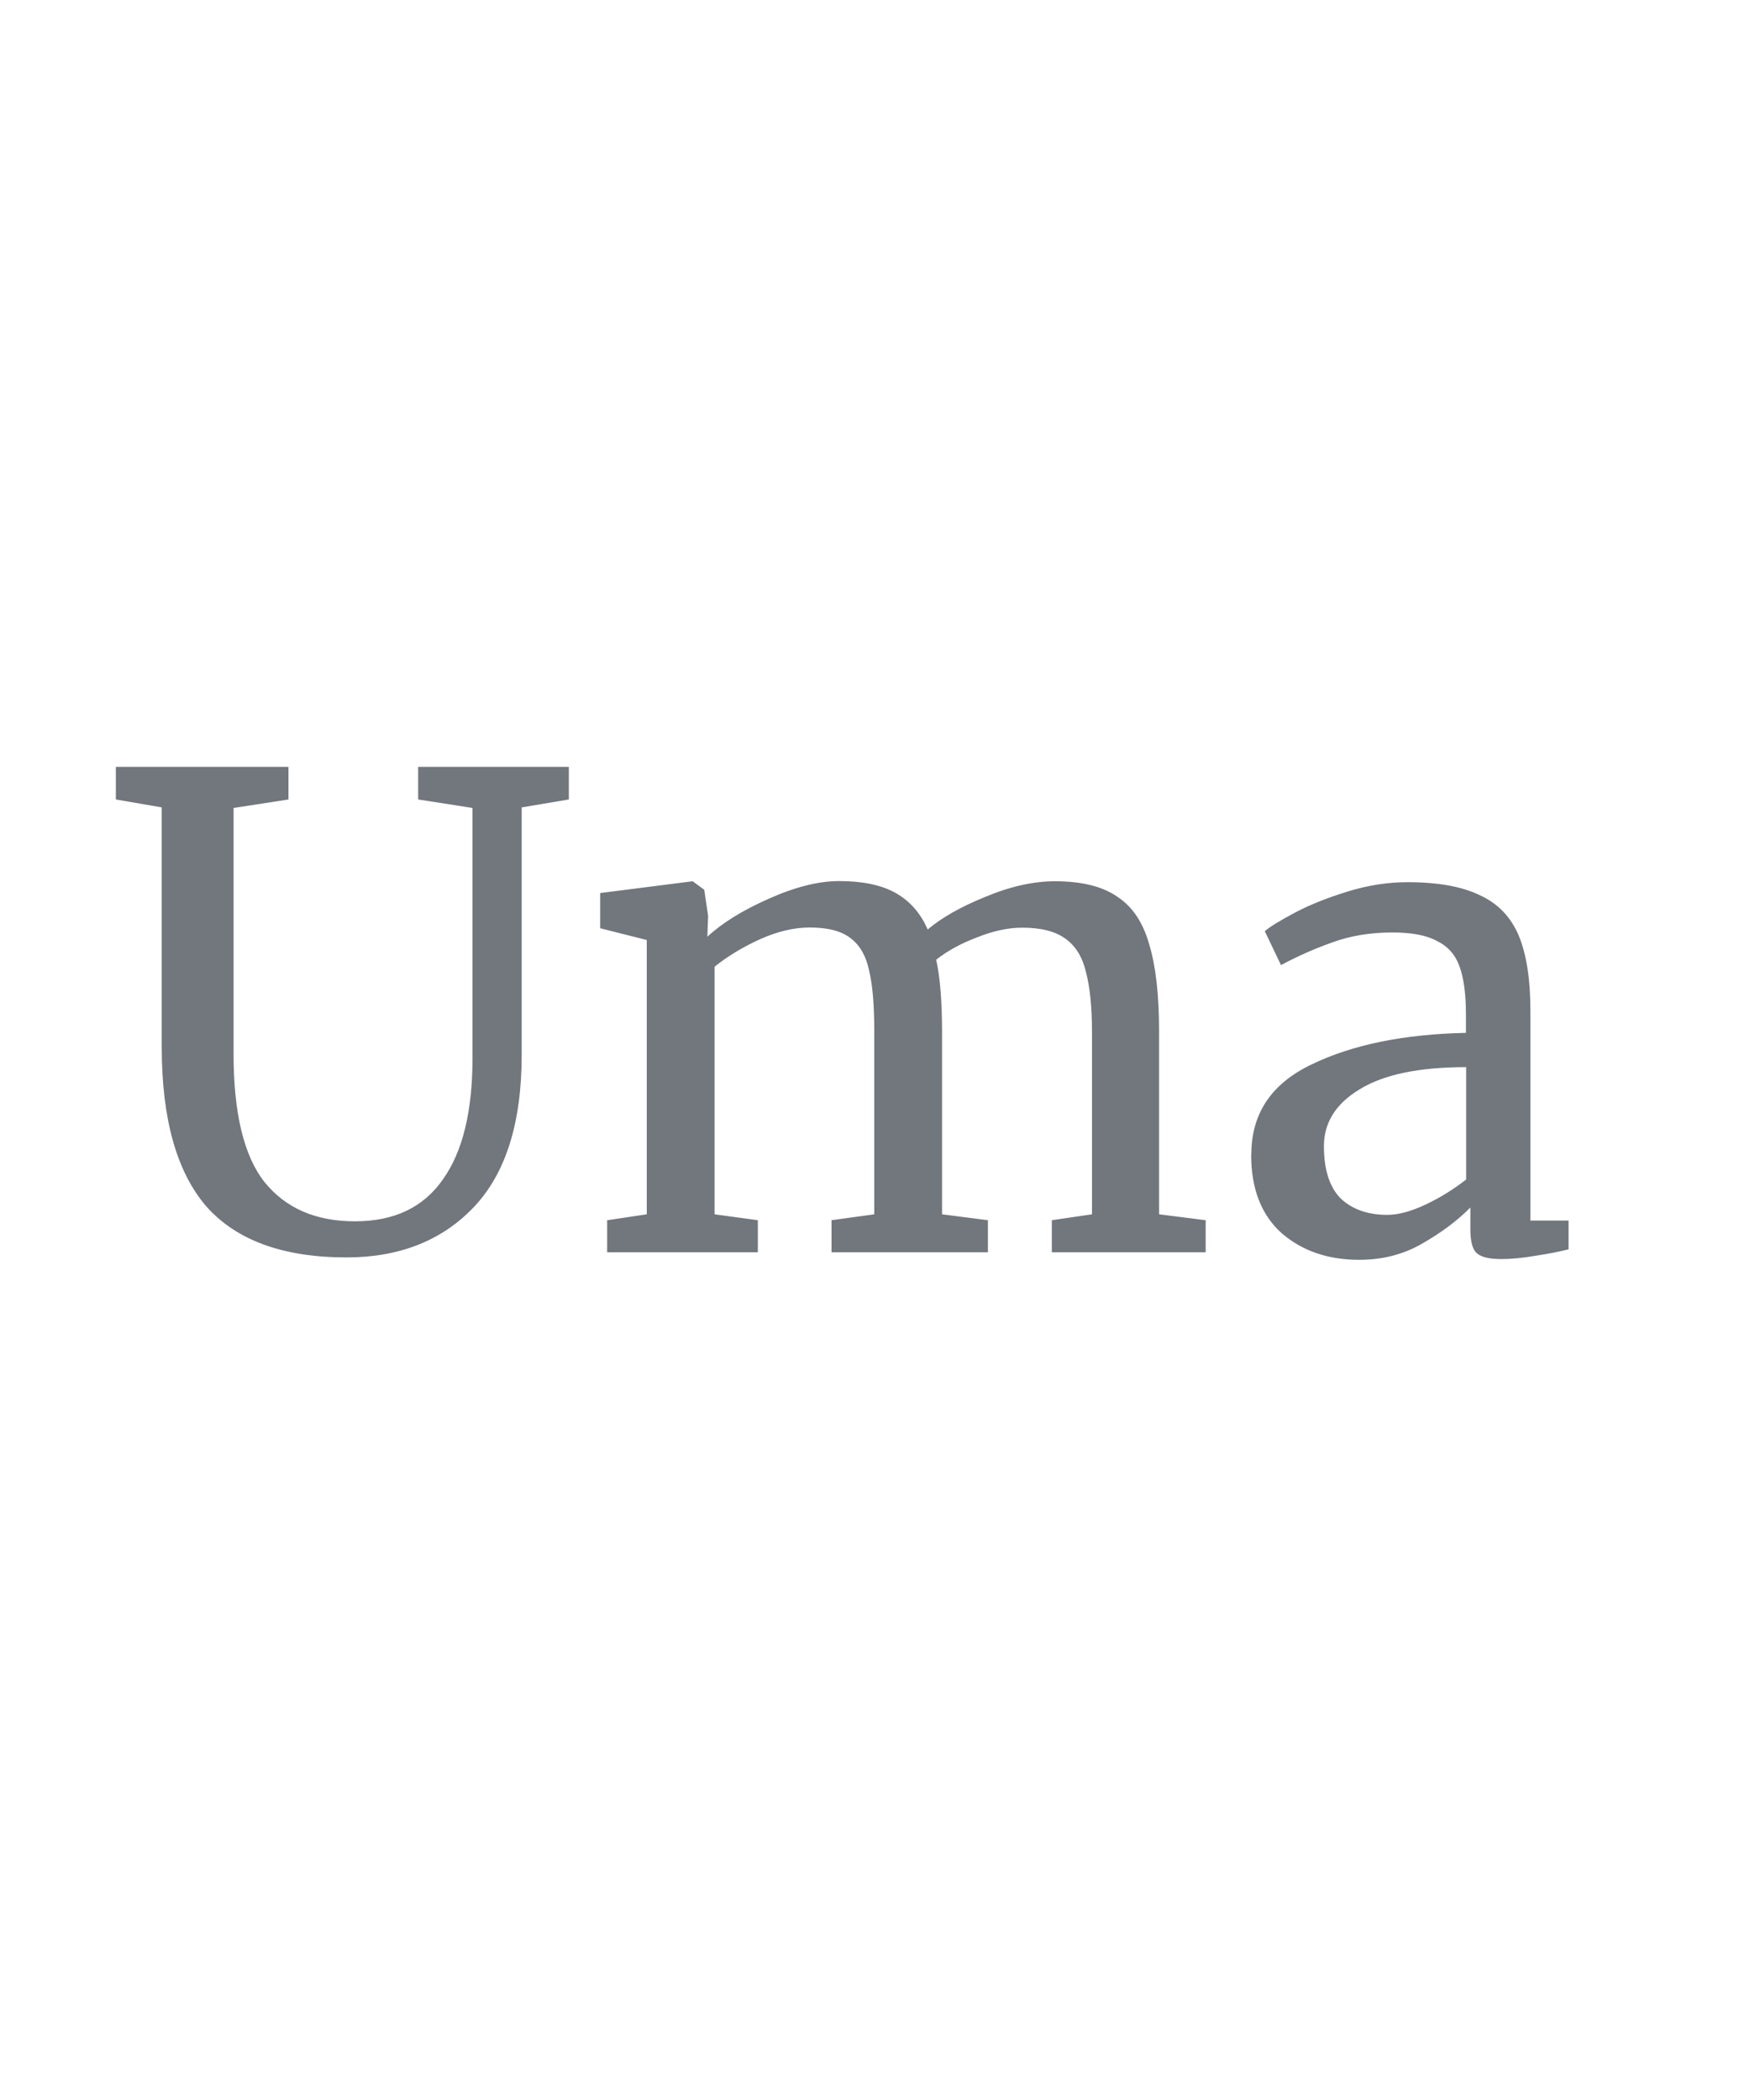 <?xml version="1.0" encoding="UTF-8"?>
<svg id="Layer_1" xmlns="http://www.w3.org/2000/svg" version="1.1" viewBox="0 0 95 114">
  <!-- Generator: Adobe Illustrator 30.0.0, SVG Export Plug-In . SVG Version: 2.1.1 Build 123)  -->
  <defs>
    <style>
      .st0 {
        fill: #72767d;
      }
    </style>
  </defs>
  <path class="st0" d="M18.82,68.26c-3.44,0-5.98-.92-7.62-2.77-1.61-1.87-2.42-4.75-2.42-8.65v-13.01l-2.49-.43v-1.77h9.37v1.77l-2.98.46v13.36c0,3.21.56,5.53,1.68,6.95,1.15,1.42,2.78,2.13,4.91,2.13s3.72-.76,4.77-2.27c1.08-1.51,1.61-3.71,1.61-6.59v-13.58l-2.95-.46v-1.77h8.18v1.77l-2.56.43v13.44c0,3.69-.87,6.44-2.6,8.26-1.73,1.82-4.04,2.73-6.91,2.73ZM32.97,66.24l2.14-.32v-14.89l-2.53-.64v-1.91l5.02-.64.63.46.21,1.42-.04,1.13c.82-.76,1.93-1.44,3.33-2.06,1.43-.64,2.7-.96,3.83-.96,1.26,0,2.28.21,3.05.64.77.43,1.36,1.09,1.75,1.99.75-.64,1.79-1.23,3.12-1.77,1.36-.57,2.62-.85,3.79-.85,1.45,0,2.59.28,3.4.85.82.54,1.39,1.41,1.72,2.59.35,1.16.53,2.72.53,4.68v9.96l2.53.32v1.74h-8.35v-1.74l2.18-.32v-9.86c0-1.37-.11-2.46-.32-3.26-.19-.83-.56-1.44-1.12-1.84-.54-.4-1.32-.6-2.35-.6-.77,0-1.59.18-2.46.53-.87.33-1.6.73-2.21,1.21.21.92.32,2.23.32,3.93v9.89l2.49.32v1.74h-8.49v-1.74l2.32-.32v-9.93c0-1.42-.09-2.52-.28-3.3-.16-.78-.49-1.36-.98-1.74-.49-.4-1.24-.6-2.25-.6-.84,0-1.74.21-2.7.64-.94.43-1.75.92-2.46,1.49v13.44l2.35.32v1.74h-8.18v-1.74ZM67.93,62.66c0-2.22,1.1-3.85,3.3-4.89,2.2-1.06,4.98-1.63,8.35-1.7v-.99c0-1.11-.12-1.99-.35-2.62-.23-.64-.64-1.1-1.23-1.38-.56-.31-1.37-.46-2.42-.46-1.19,0-2.27.18-3.23.53-.94.33-1.87.74-2.81,1.24l-.88-1.84c.3-.26.87-.6,1.68-1.03.82-.43,1.77-.8,2.84-1.13,1.08-.33,2.15-.5,3.23-.5,1.66,0,2.97.24,3.93.71.98.45,1.68,1.18,2.11,2.2.42,1.02.63,2.38.63,4.08v11.38h2.07v1.56c-.47.12-1.06.24-1.79.35-.7.12-1.32.18-1.86.18-.66,0-1.1-.11-1.33-.32-.23-.19-.35-.63-.35-1.31v-1.17c-.7.71-1.57,1.36-2.6,1.95-1.01.59-2.15.89-3.44.89-1.68,0-3.09-.48-4.21-1.45-1.1-.99-1.65-2.41-1.65-4.25ZM75.3,65.95c.61,0,1.31-.19,2.11-.57.8-.38,1.52-.83,2.18-1.35v-6.1c-2.55,0-4.48.4-5.79,1.21-1.29.78-1.93,1.81-1.93,3.08s.3,2.22.91,2.84c.63.59,1.47.89,2.53.89Z"/>
</svg>